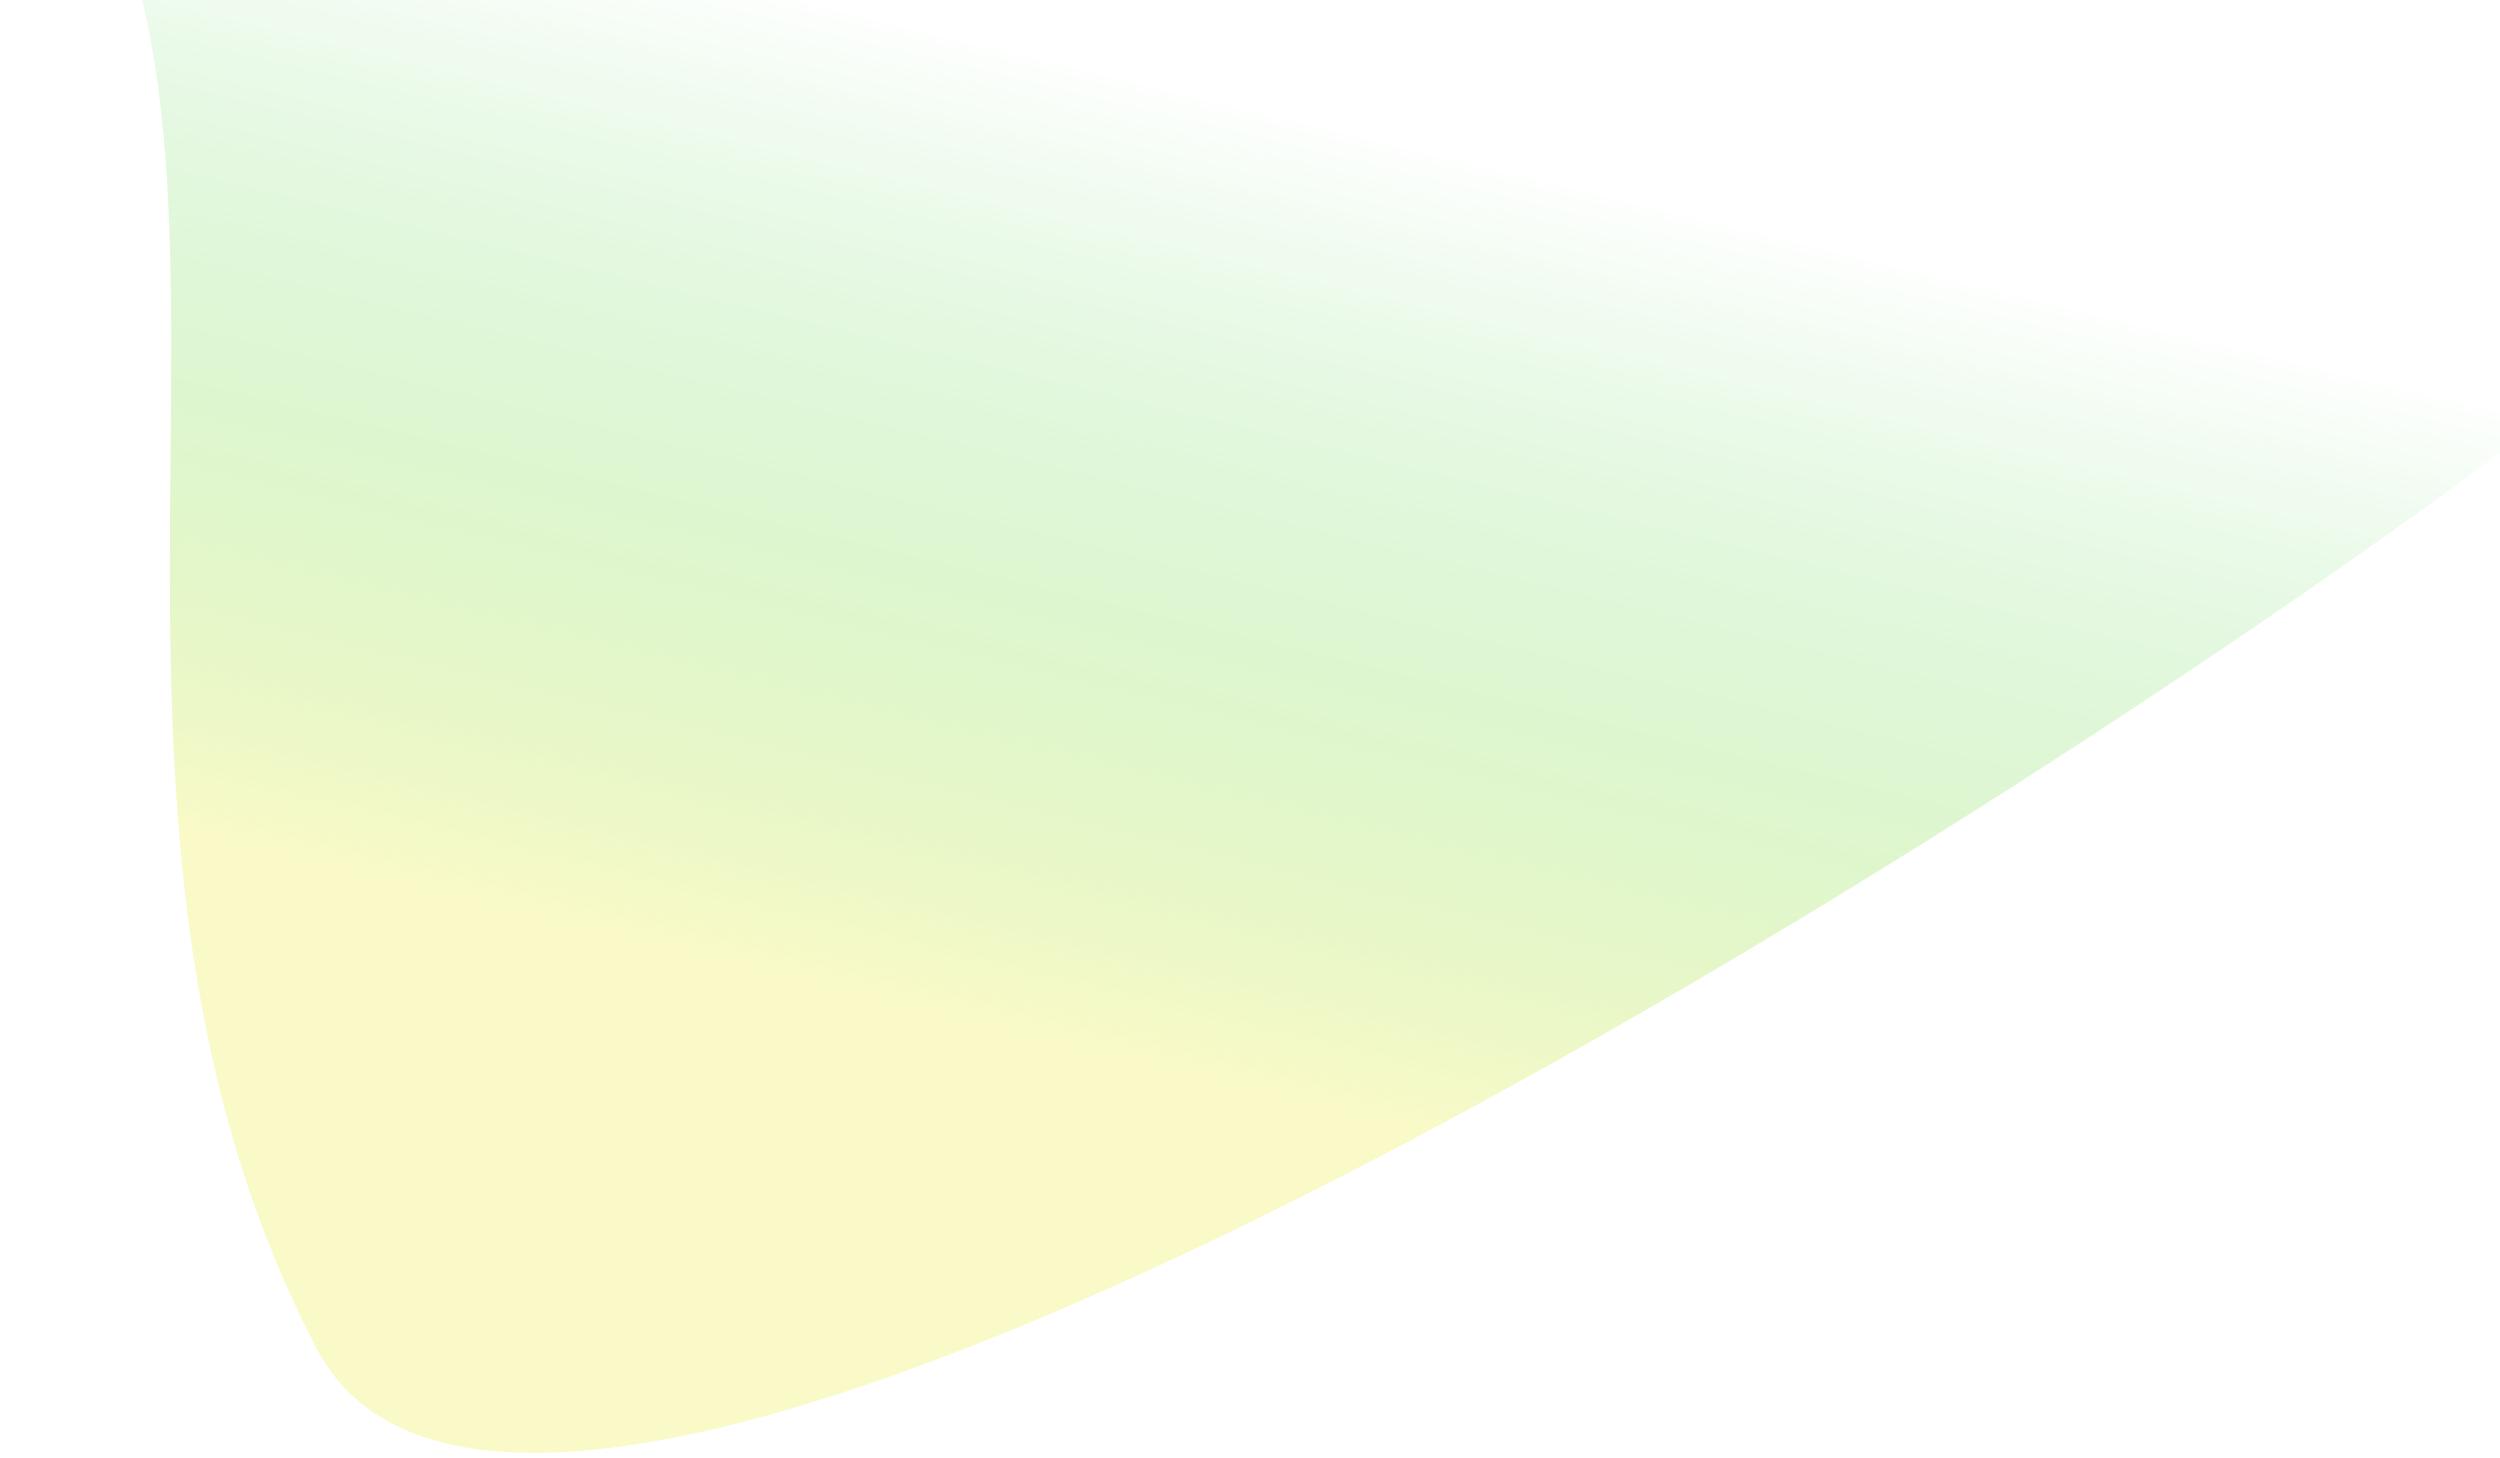 <svg width="1440" height="840" viewBox="0 0 1440 840" fill="none" xmlns="http://www.w3.org/2000/svg">
<g filter="url(#filter0_f_48_96)">
<path d="M12.796 -130.856C-160.291 -398.908 672.791 -669.047 903.068 -613.417C1133.34 -557.787 1629.69 61.822 1501.36 210.61C1415.64 296.918 326.268 1052.02 182.413 776.78C7.656 442.413 189.268 41.818 12.796 -130.856Z" fill="url(#paint0_linear_48_96)" fill-opacity="0.5"/>
</g>
<defs>
<filter id="filter0_f_48_96" x="-100.682" y="-710.761" width="1712.9" height="1637.6" filterUnits="userSpaceOnUse" color-interpolation-filters="sRGB">
<feFlood flood-opacity="0" result="BackgroundImageFix"/>
<feBlend mode="normal" in="SourceGraphic" in2="BackgroundImageFix" result="shape"/>
<feGaussianBlur stdDeviation="45" result="effect1_foregroundBlur_48_96"/>
</filter>
<linearGradient id="paint0_linear_48_96" x1="185.318" y1="496.69" x2="315.03" y2="-40.246" gradientUnits="userSpaceOnUse">
<stop stop-color="#F3F590"/>
<stop offset="1" stop-color="#05C50D" stop-opacity="0"/>
</linearGradient>
</defs>
</svg>
